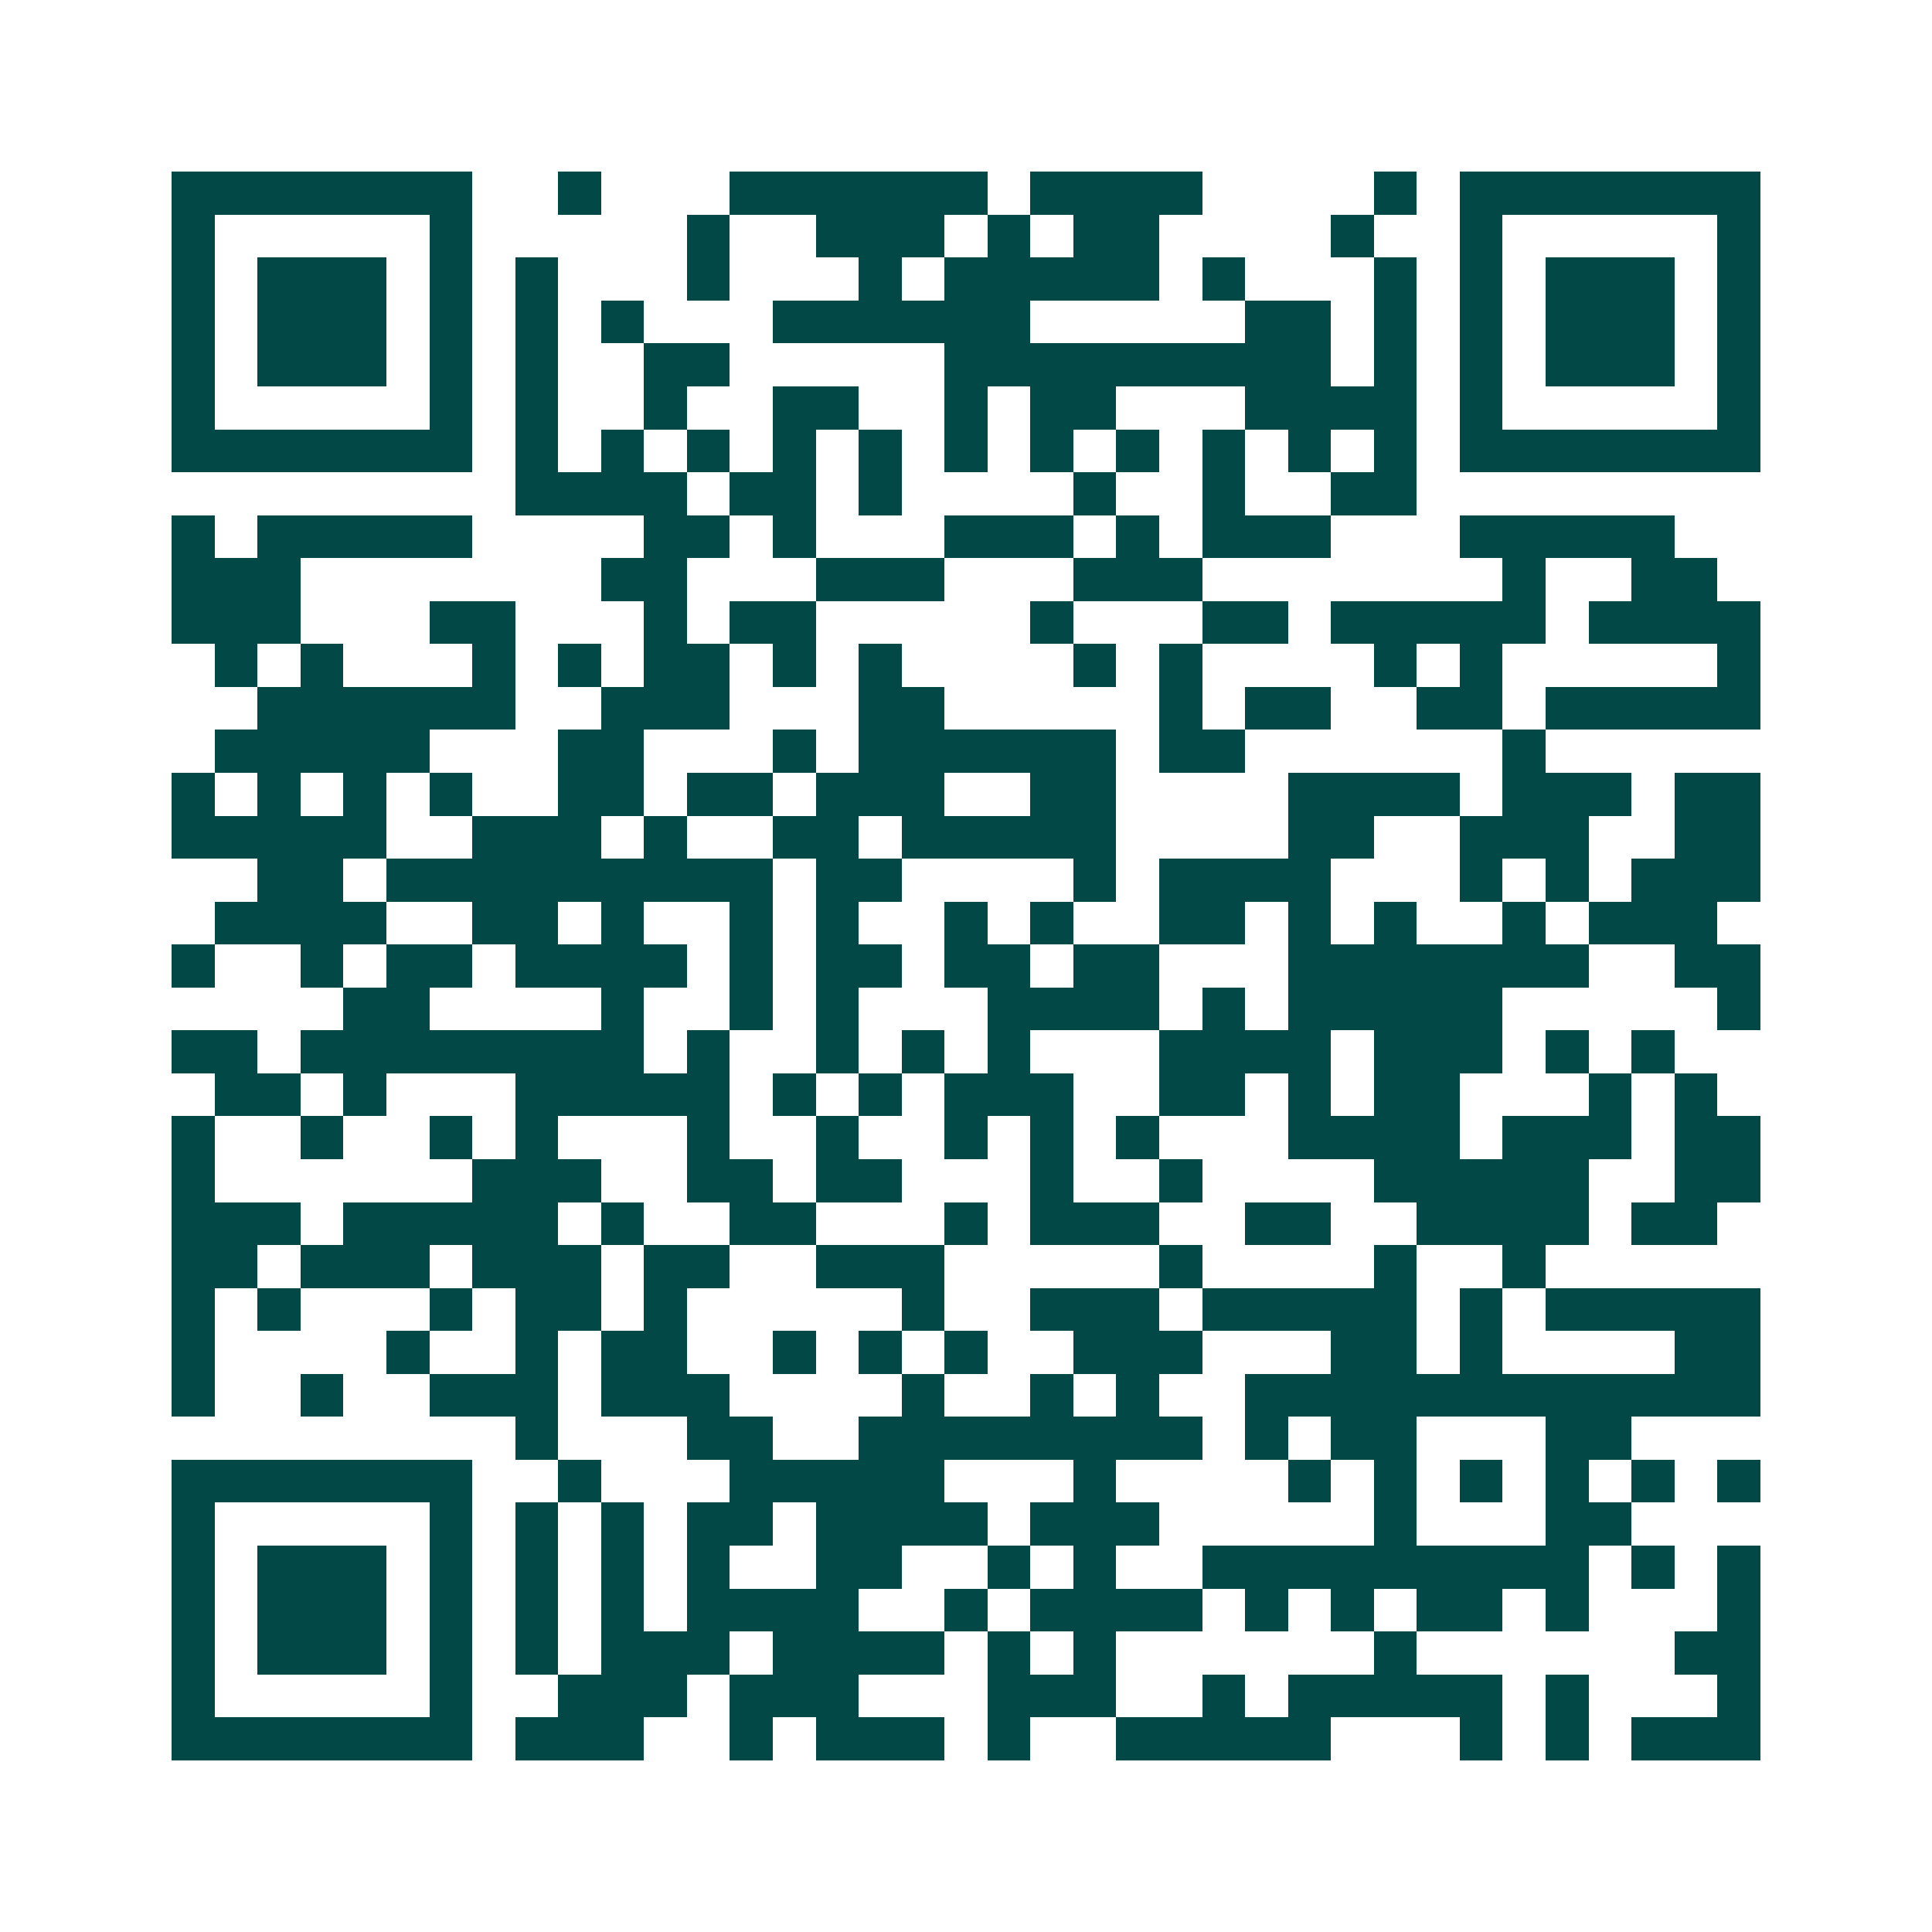 <svg xmlns="http://www.w3.org/2000/svg" width="200" height="200" viewBox="0 0 45 45" shape-rendering="crispEdges"><path fill="#ffffff" d="M0 0h45v45H0z"/><path stroke="#014847" d="M4 4.5h7m2 0h1m3 0h6m1 0h4m4 0h1m1 0h7M4 5.5h1m5 0h1m5 0h1m2 0h3m1 0h1m1 0h2m4 0h1m2 0h1m5 0h1M4 6.5h1m1 0h3m1 0h1m1 0h1m3 0h1m3 0h1m1 0h5m1 0h1m3 0h1m1 0h1m1 0h3m1 0h1M4 7.5h1m1 0h3m1 0h1m1 0h1m1 0h1m3 0h6m5 0h2m1 0h1m1 0h1m1 0h3m1 0h1M4 8.5h1m1 0h3m1 0h1m1 0h1m2 0h2m5 0h9m1 0h1m1 0h1m1 0h3m1 0h1M4 9.5h1m5 0h1m1 0h1m2 0h1m2 0h2m2 0h1m1 0h2m3 0h4m1 0h1m5 0h1M4 10.5h7m1 0h1m1 0h1m1 0h1m1 0h1m1 0h1m1 0h1m1 0h1m1 0h1m1 0h1m1 0h1m1 0h1m1 0h7M12 11.5h4m1 0h2m1 0h1m4 0h1m2 0h1m2 0h2M4 12.5h1m1 0h5m4 0h2m1 0h1m3 0h3m1 0h1m1 0h3m3 0h5M4 13.5h3m7 0h2m3 0h3m3 0h3m7 0h1m2 0h2M4 14.5h3m3 0h2m3 0h1m1 0h2m5 0h1m3 0h2m1 0h5m1 0h4M5 15.5h1m1 0h1m3 0h1m1 0h1m1 0h2m1 0h1m1 0h1m4 0h1m1 0h1m4 0h1m1 0h1m5 0h1M6 16.5h6m2 0h3m3 0h2m5 0h1m1 0h2m2 0h2m1 0h5M5 17.5h5m3 0h2m3 0h1m1 0h6m1 0h2m6 0h1M4 18.5h1m1 0h1m1 0h1m1 0h1m2 0h2m1 0h2m1 0h3m2 0h2m4 0h4m1 0h3m1 0h2M4 19.5h5m2 0h3m1 0h1m2 0h2m1 0h5m4 0h2m2 0h3m2 0h2M6 20.5h2m1 0h9m1 0h2m4 0h1m1 0h4m3 0h1m1 0h1m1 0h3M5 21.5h4m2 0h2m1 0h1m2 0h1m1 0h1m2 0h1m1 0h1m2 0h2m1 0h1m1 0h1m2 0h1m1 0h3M4 22.5h1m2 0h1m1 0h2m1 0h4m1 0h1m1 0h2m1 0h2m1 0h2m3 0h7m2 0h2M8 23.5h2m4 0h1m2 0h1m1 0h1m3 0h4m1 0h1m1 0h5m5 0h1M4 24.5h2m1 0h8m1 0h1m2 0h1m1 0h1m1 0h1m3 0h4m1 0h3m1 0h1m1 0h1M5 25.5h2m1 0h1m3 0h5m1 0h1m1 0h1m1 0h3m2 0h2m1 0h1m1 0h2m3 0h1m1 0h1M4 26.5h1m2 0h1m2 0h1m1 0h1m3 0h1m2 0h1m2 0h1m1 0h1m1 0h1m3 0h4m1 0h3m1 0h2M4 27.5h1m6 0h3m2 0h2m1 0h2m3 0h1m2 0h1m4 0h5m2 0h2M4 28.5h3m1 0h5m1 0h1m2 0h2m3 0h1m1 0h3m2 0h2m2 0h4m1 0h2M4 29.5h2m1 0h3m1 0h3m1 0h2m2 0h3m5 0h1m4 0h1m2 0h1M4 30.5h1m1 0h1m3 0h1m1 0h2m1 0h1m5 0h1m2 0h3m1 0h5m1 0h1m1 0h5M4 31.5h1m4 0h1m2 0h1m1 0h2m2 0h1m1 0h1m1 0h1m2 0h3m3 0h2m1 0h1m4 0h2M4 32.5h1m2 0h1m2 0h3m1 0h3m4 0h1m2 0h1m1 0h1m2 0h12M12 33.5h1m3 0h2m2 0h8m1 0h1m1 0h2m3 0h2M4 34.5h7m2 0h1m3 0h5m3 0h1m4 0h1m1 0h1m1 0h1m1 0h1m1 0h1m1 0h1M4 35.5h1m5 0h1m1 0h1m1 0h1m1 0h2m1 0h4m1 0h3m5 0h1m3 0h2M4 36.5h1m1 0h3m1 0h1m1 0h1m1 0h1m1 0h1m2 0h2m2 0h1m1 0h1m2 0h9m1 0h1m1 0h1M4 37.5h1m1 0h3m1 0h1m1 0h1m1 0h1m1 0h4m2 0h1m1 0h4m1 0h1m1 0h1m1 0h2m1 0h1m3 0h1M4 38.5h1m1 0h3m1 0h1m1 0h1m1 0h3m1 0h4m1 0h1m1 0h1m6 0h1m6 0h2M4 39.5h1m5 0h1m2 0h3m1 0h3m3 0h3m2 0h1m1 0h5m1 0h1m3 0h1M4 40.5h7m1 0h3m2 0h1m1 0h3m1 0h1m2 0h5m3 0h1m1 0h1m1 0h3"/></svg>
